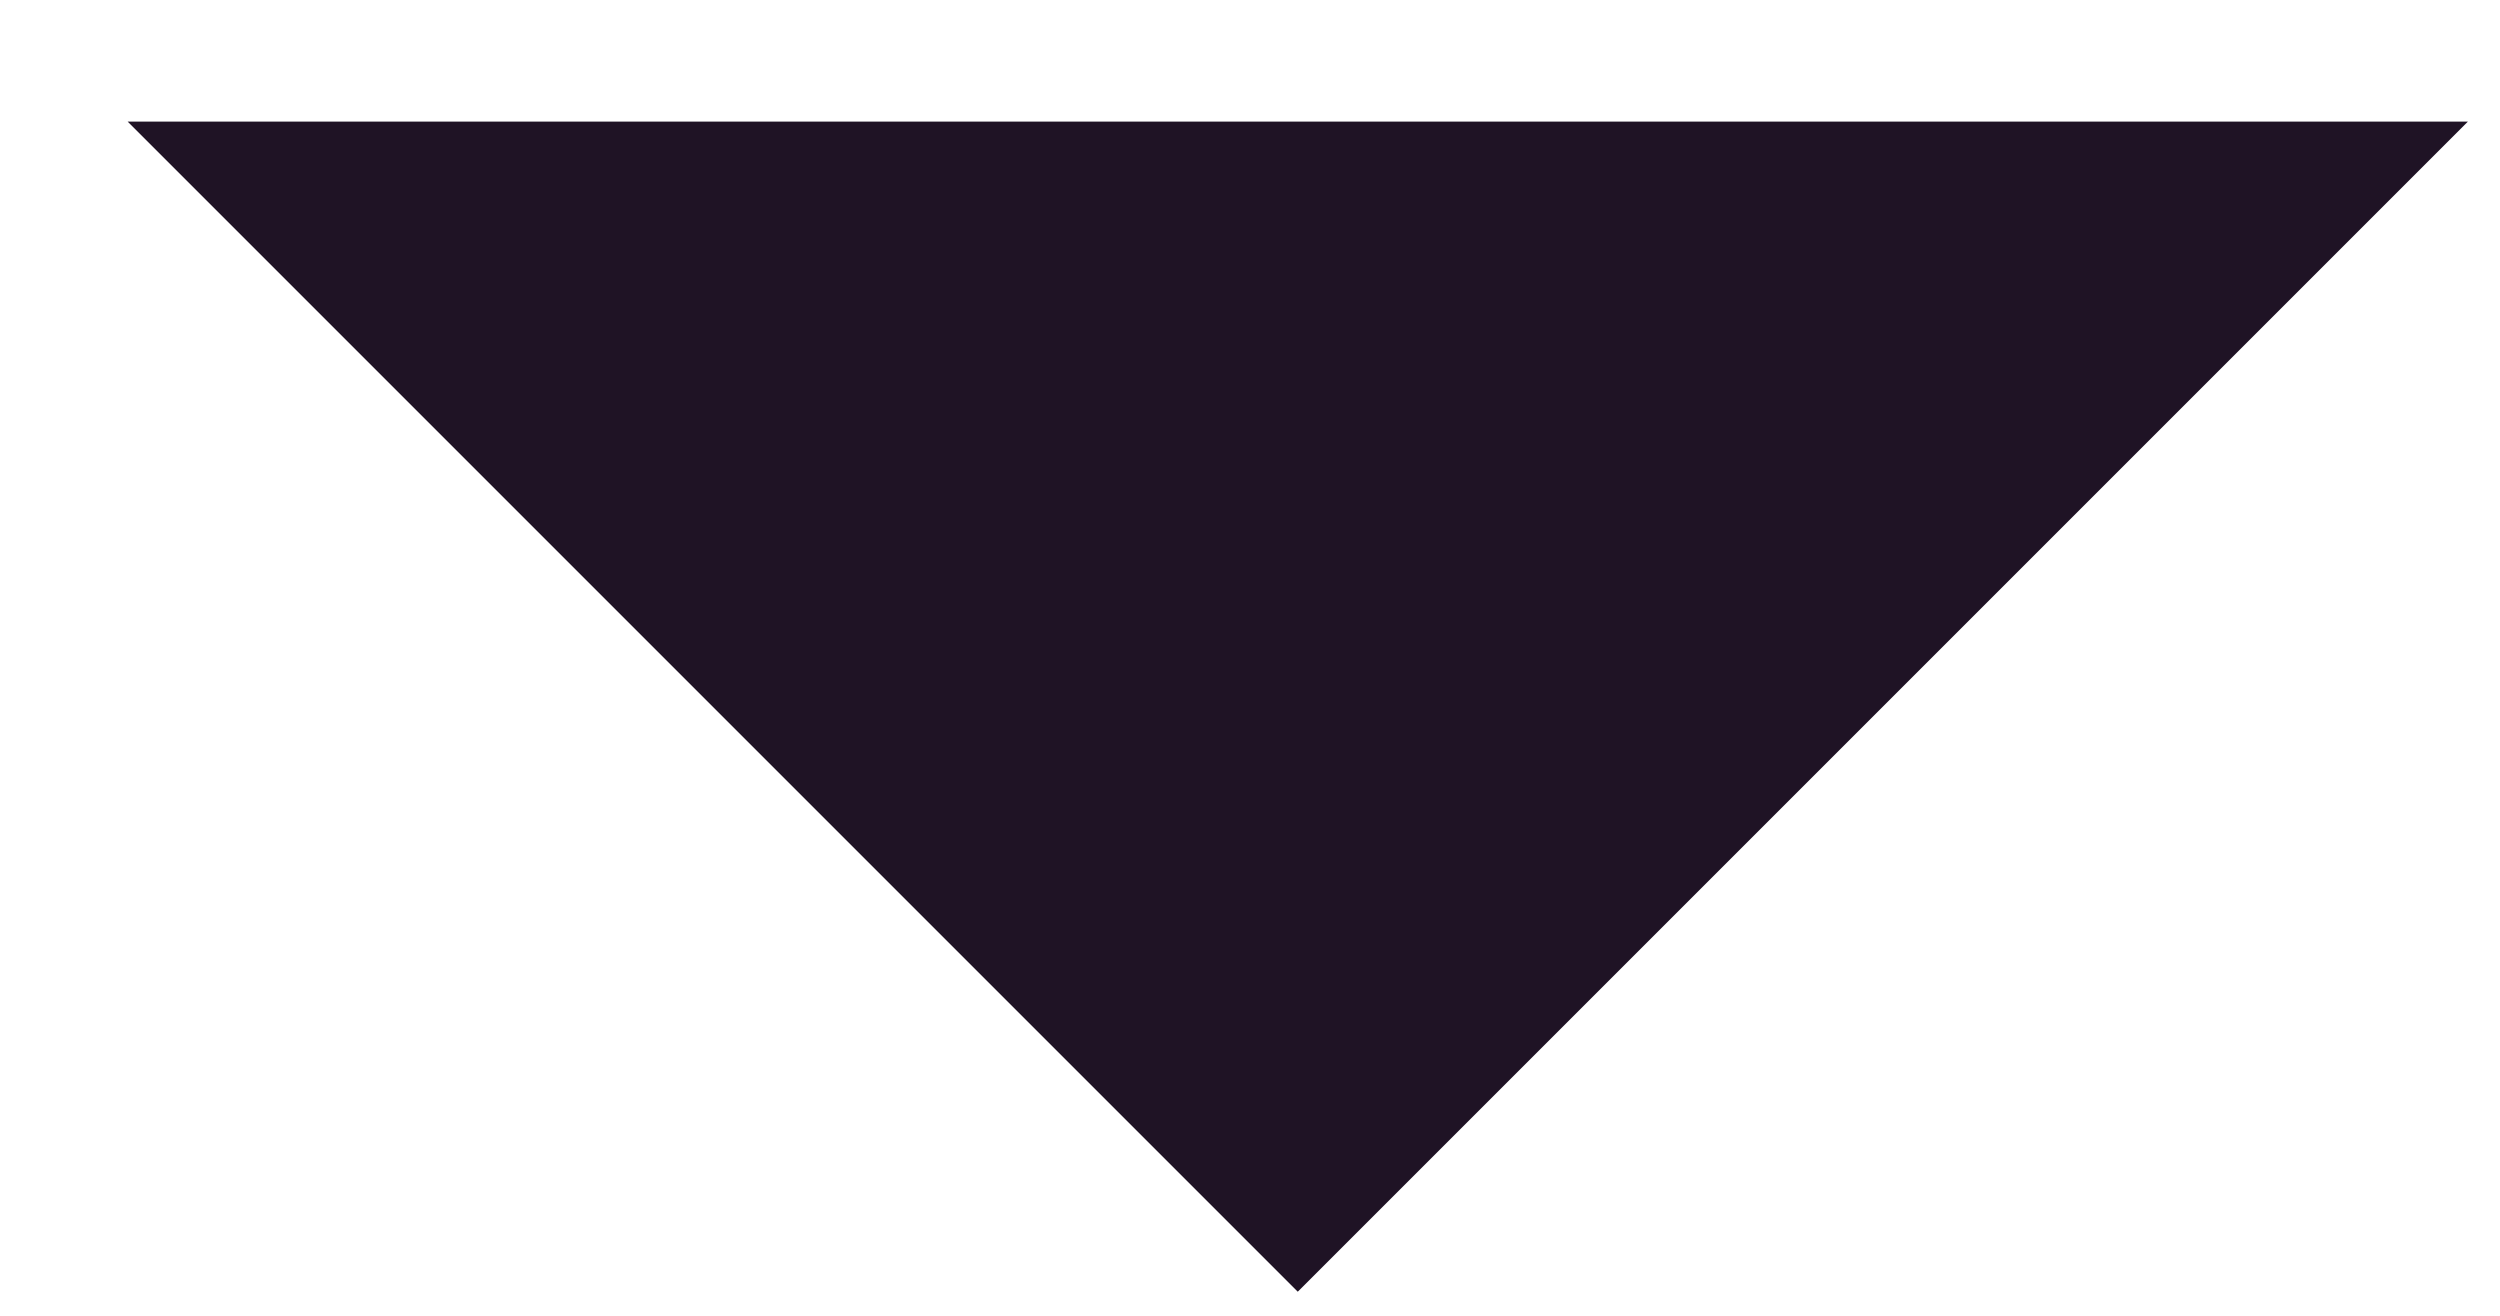 <?xml version="1.0" encoding="UTF-8"?> <svg xmlns="http://www.w3.org/2000/svg" width="19" height="10" viewBox="0 0 19 10" fill="none"> <path d="M9.863 0.924L18.756 0.924L9.863 9.817L0.97 0.924L9.863 0.924Z" fill="#1F1325"></path> </svg> 